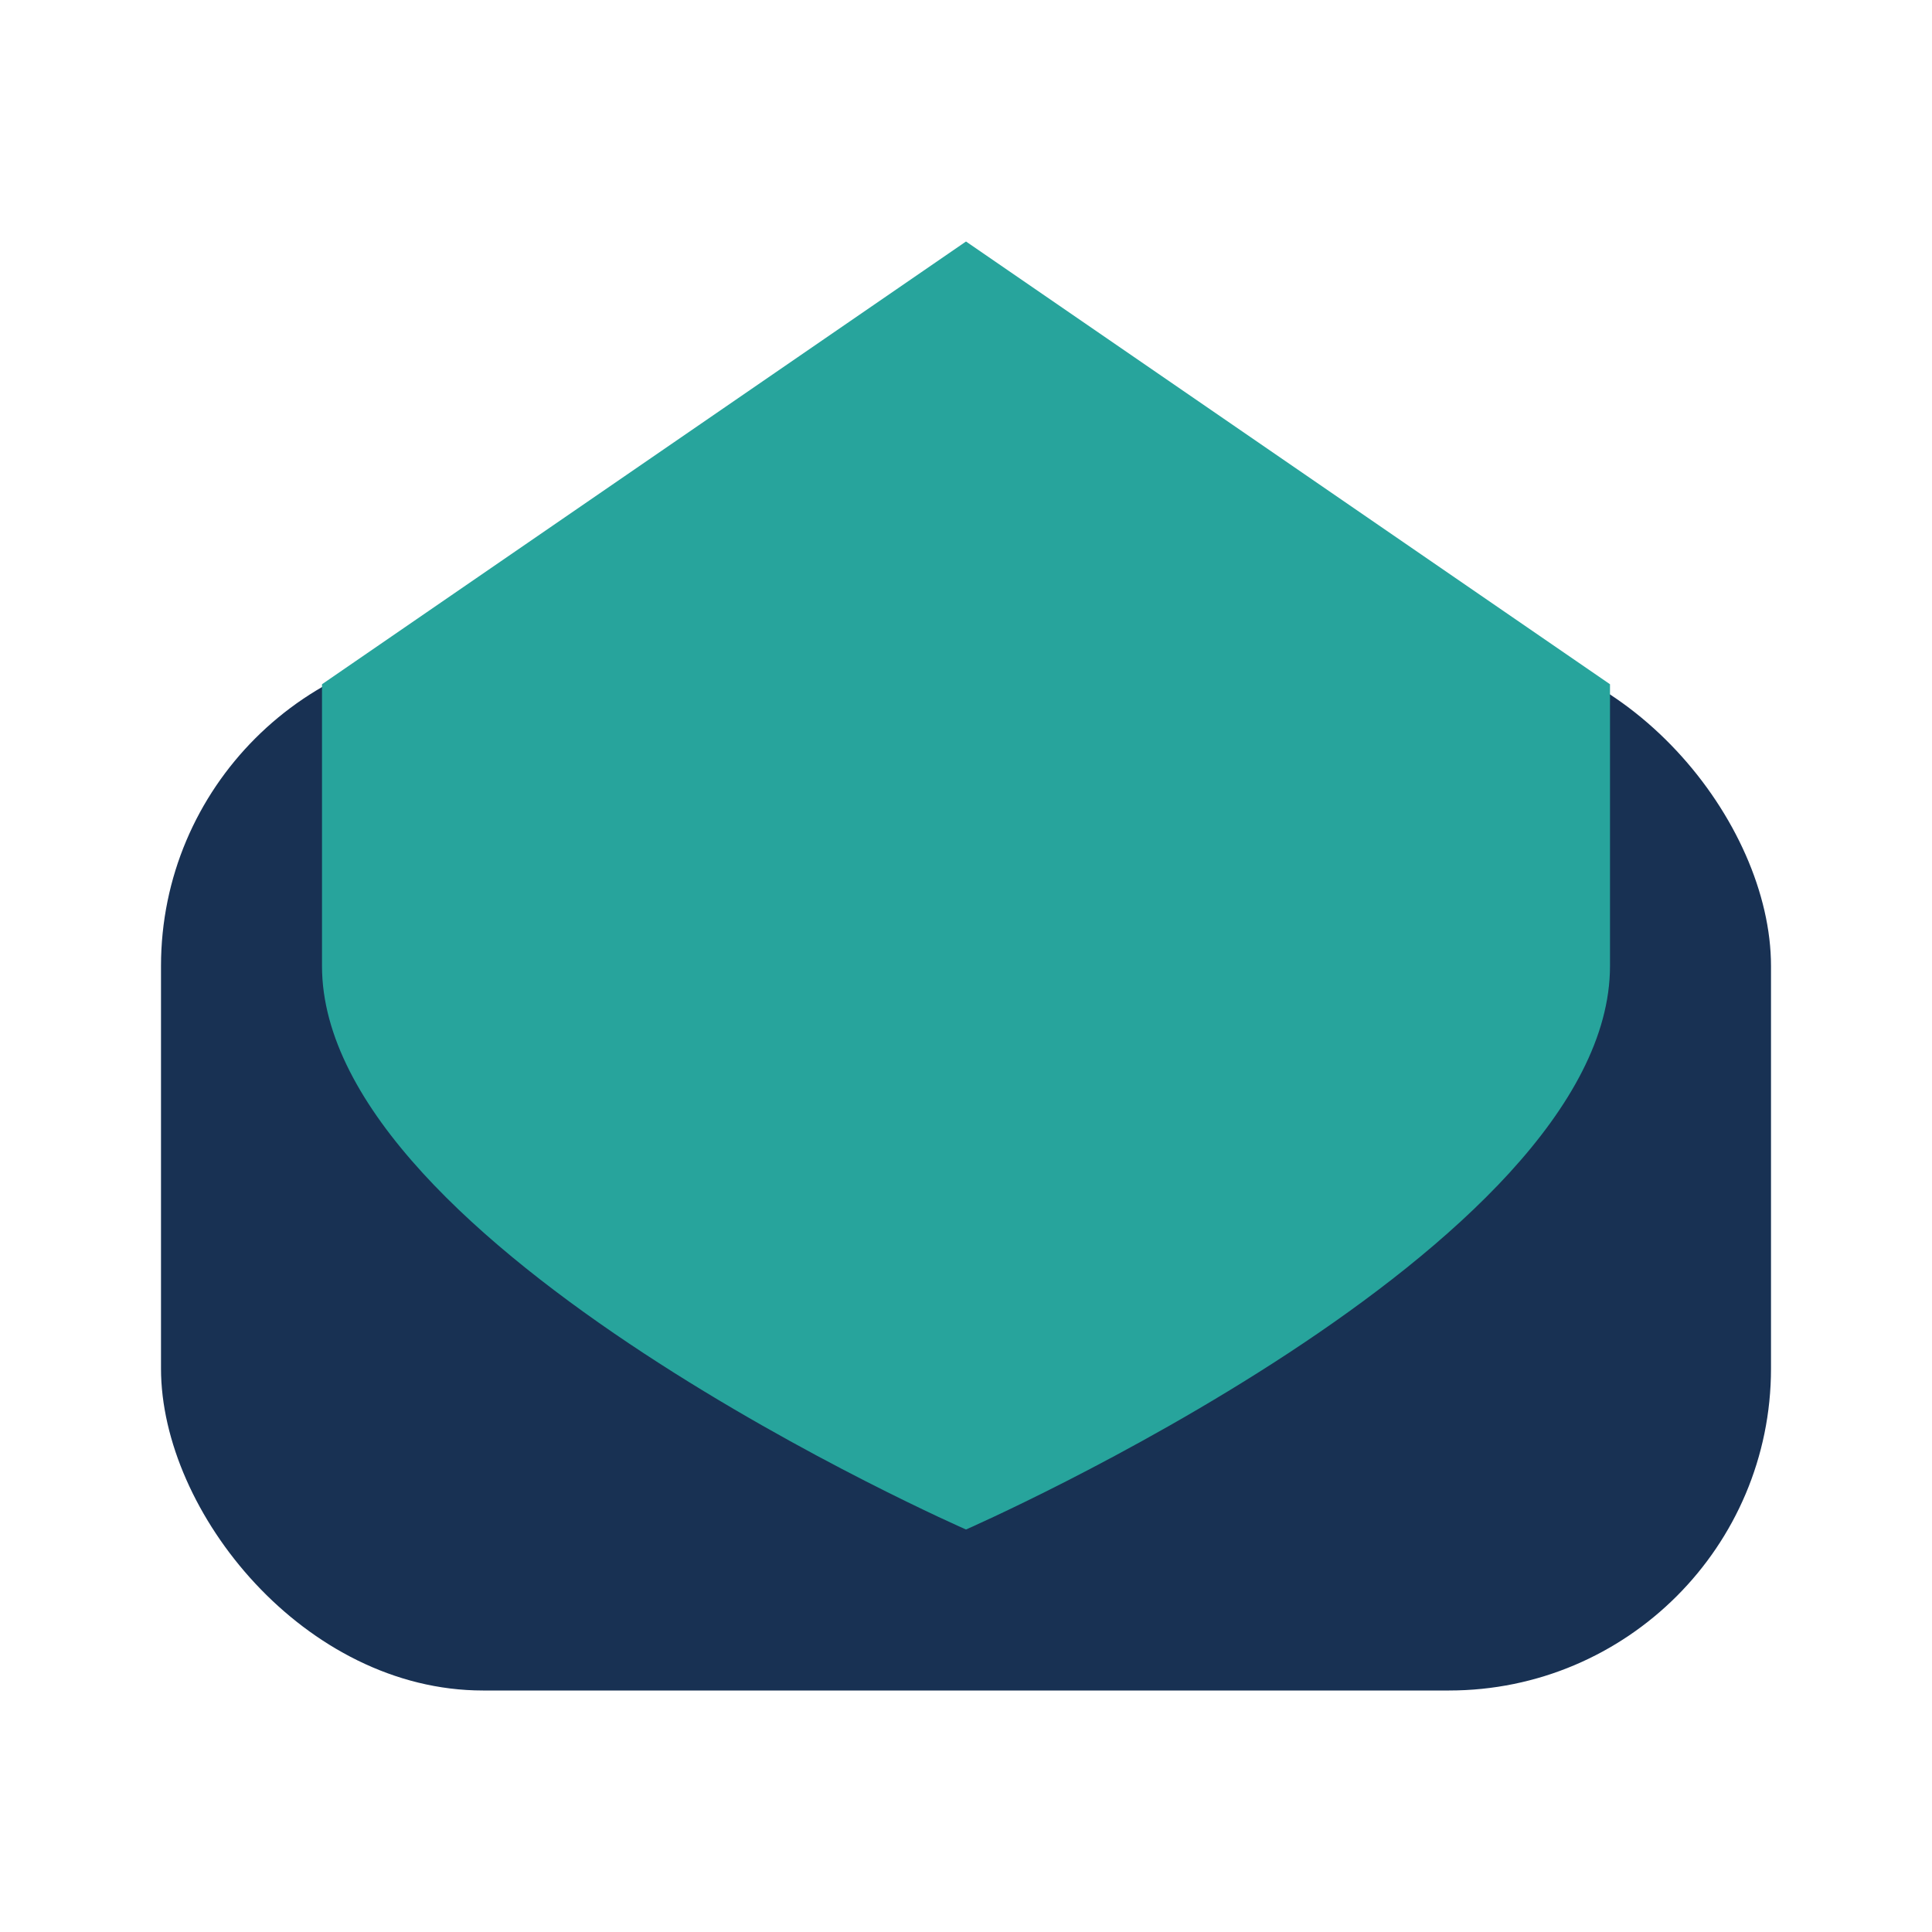 <?xml version="1.0" encoding="UTF-8"?>
<svg xmlns="http://www.w3.org/2000/svg" width="28" height="28" viewBox="0 0 24 24"><rect x="2" y="8" width="20" height="13" rx="4" fill="#183153"/><path d="M12 3L4 8.5V12c0 3.5 8 7 8 7s8-3.5 8-7V8.5L12 3z" fill="#27A49C"/></svg>